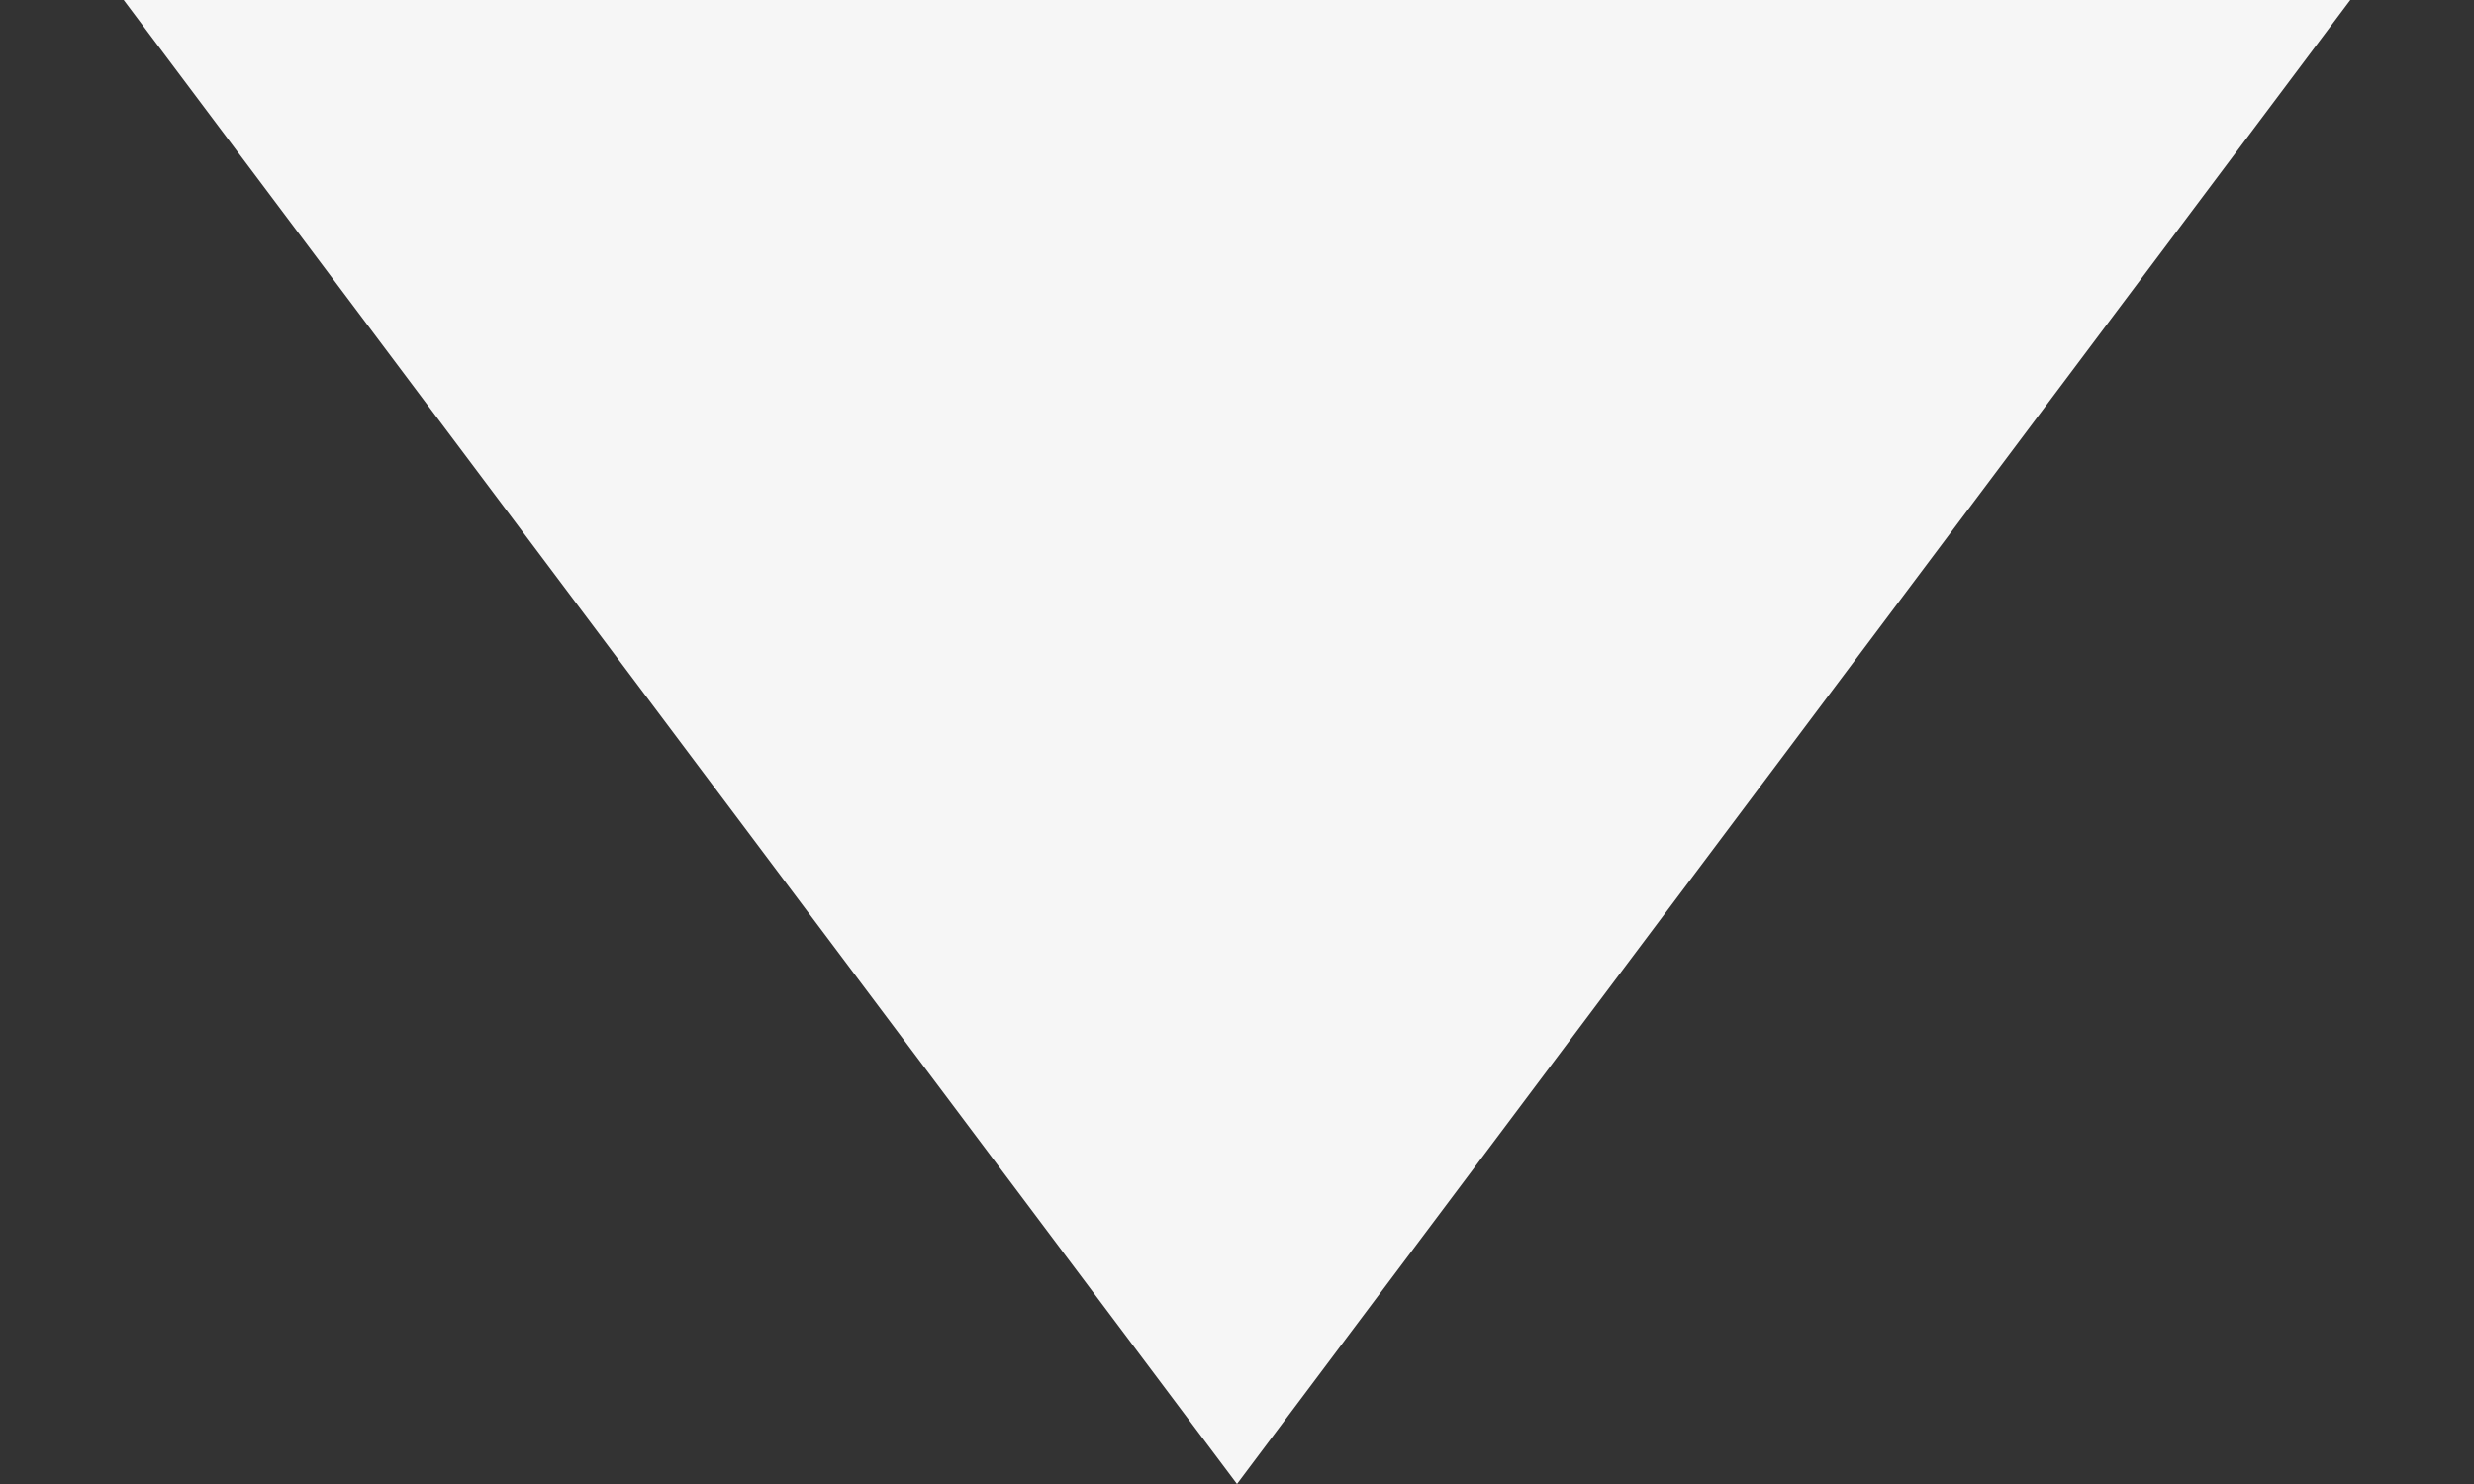<svg width="10" height="6" viewBox="0 0 10 6" fill="none" xmlns="http://www.w3.org/2000/svg">
<rect x="0" y="0" width="10" height="6" fill="#333333" stroke="none"/>
<path d="M5 6L0.5 -7.86805e-07L9.5 0L5 6Z" fill="#F6F6F6"/>
</svg>
